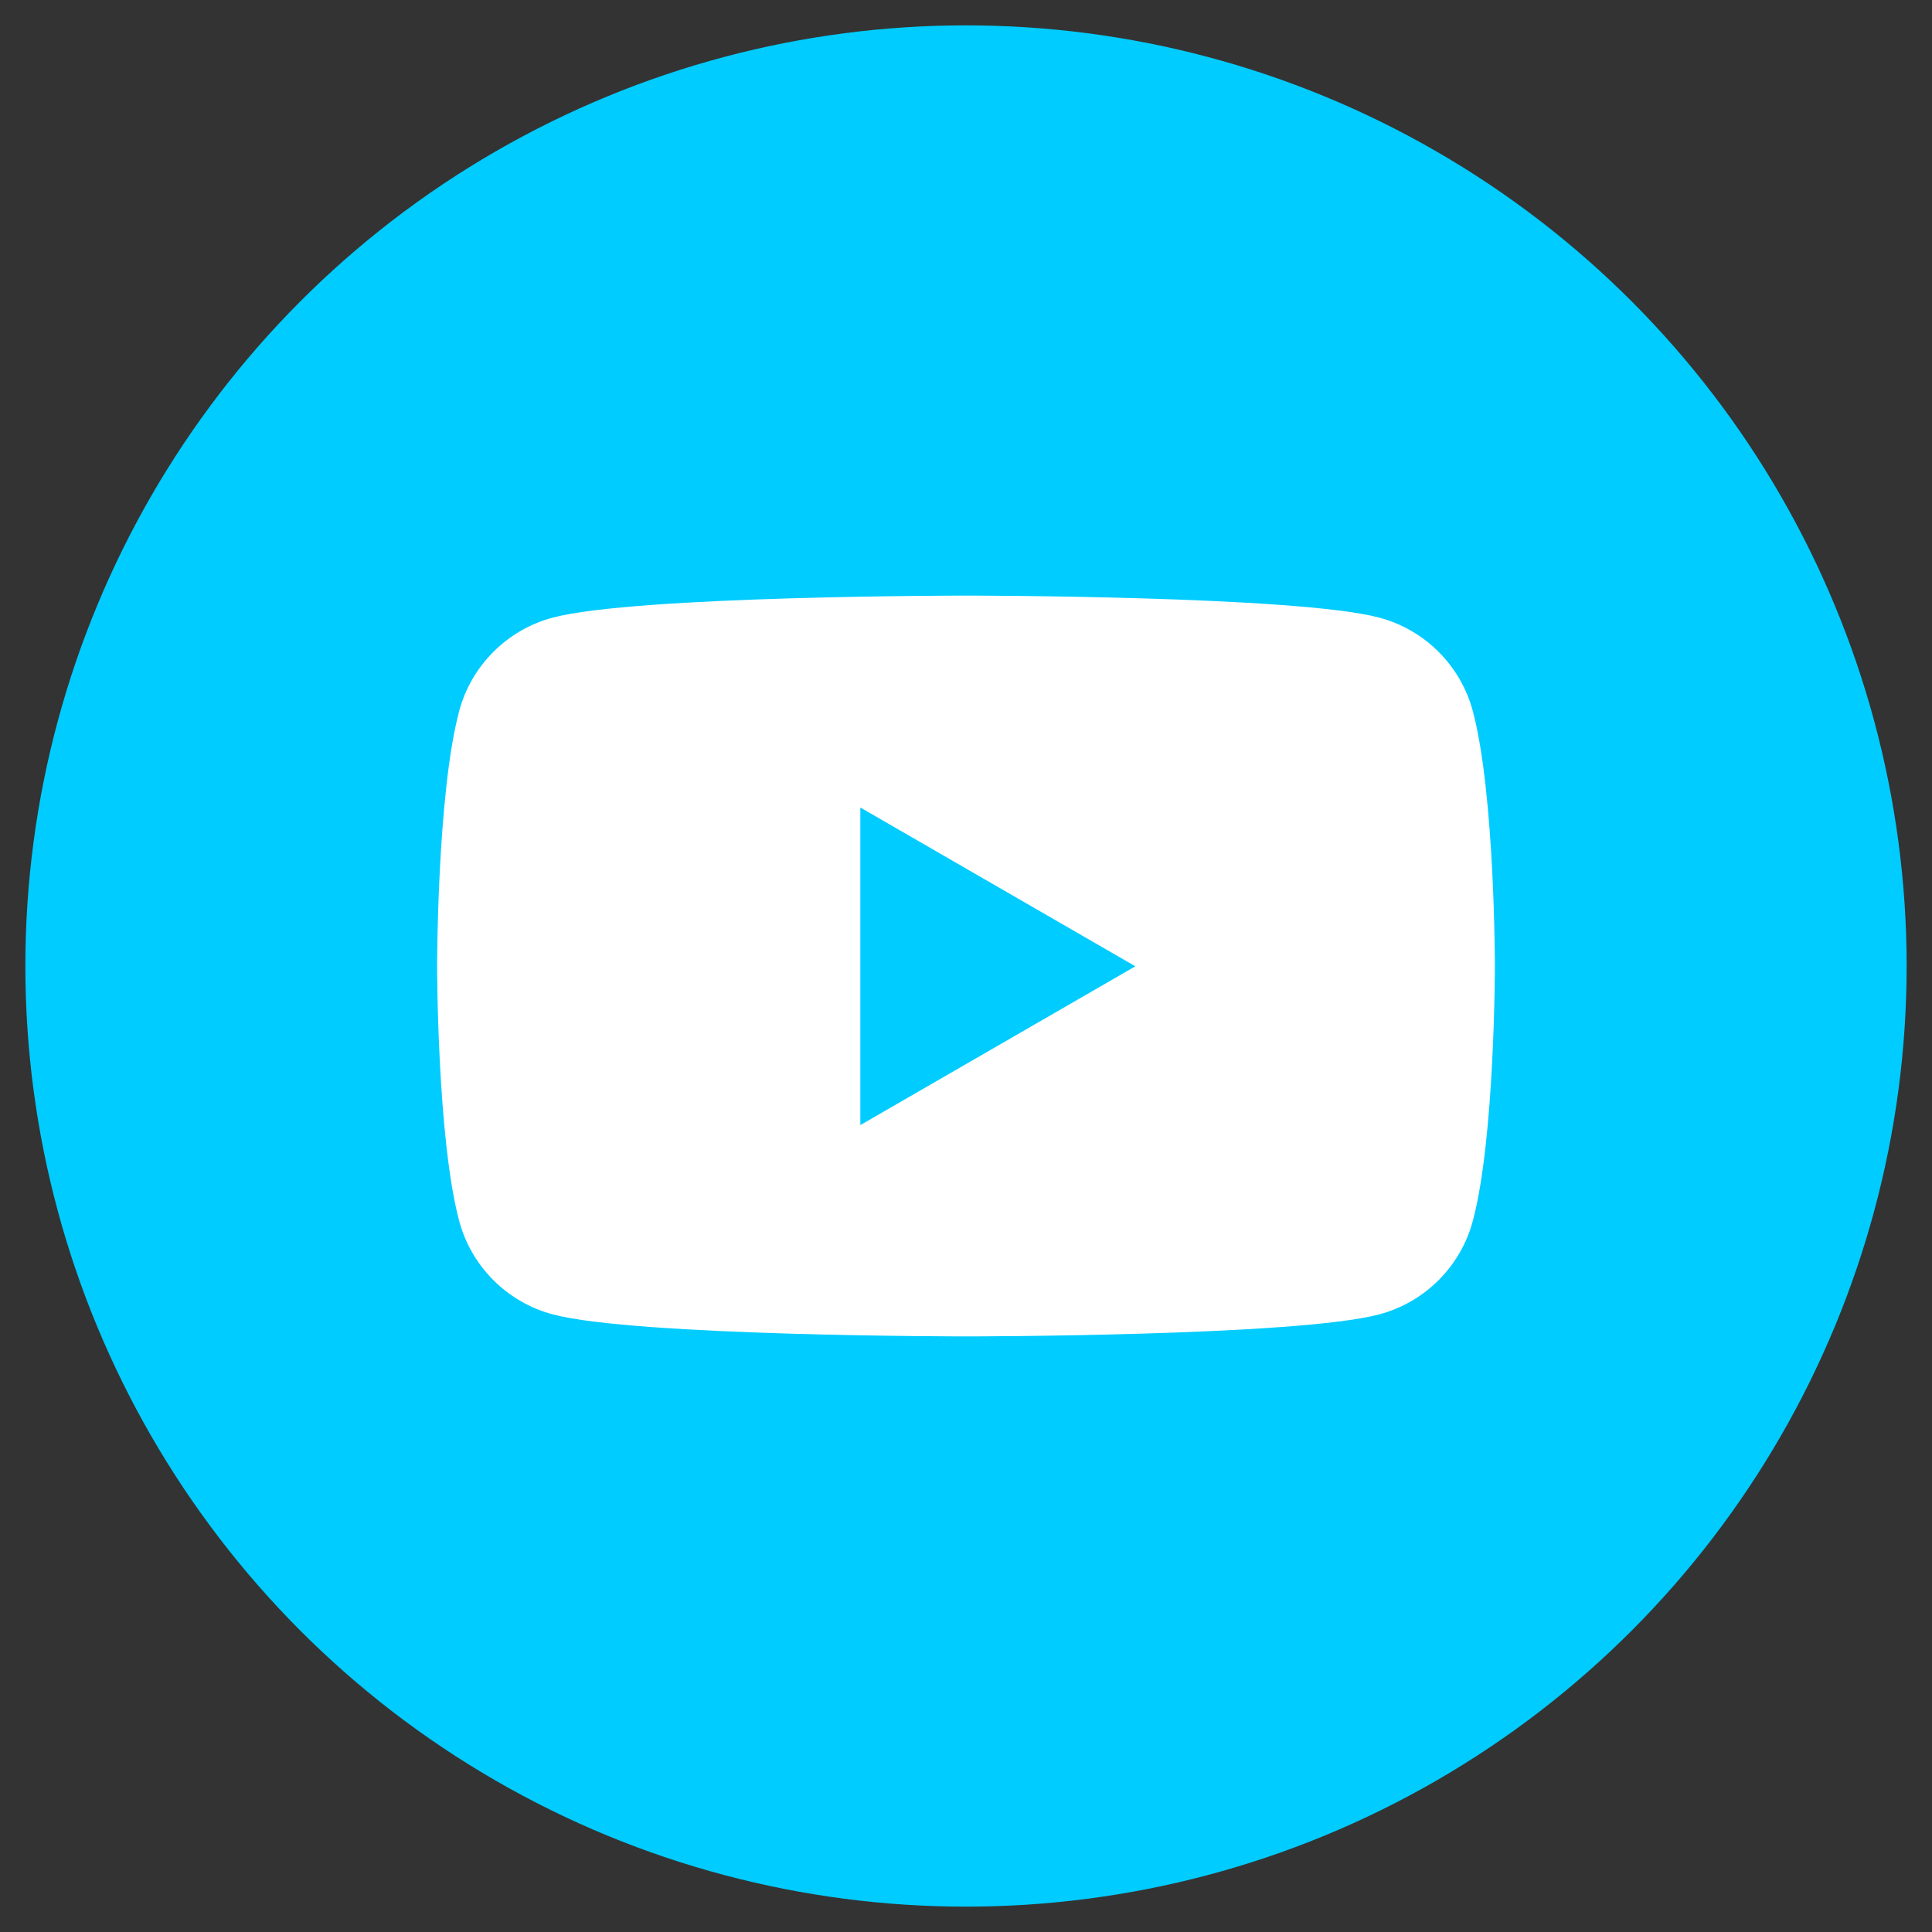 <?xml version="1.0" encoding="UTF-8"?>
<svg id="Layer_1" data-name="Layer 1" xmlns="http://www.w3.org/2000/svg" viewBox="0 0 64 64">
  <rect x="0" y="0" width="64" height="64" fill="#333333" stroke="none"/>
  <defs>
    <style>
      .cls-1 {
        fill: #0cf;
      }

      .cls-2 {
        fill: #fff;
      }
    </style>
  </defs>
  <circle class="cls-1" cx="32" cy="32" r="31.16"/>
  <path class="cls-2" d="M48.79,23.56c-.4-1.51-1.59-2.7-3.1-3.1-2.73-.73-13.69-.73-13.69-.73,0,0-10.96,0-13.69.73-1.51.4-2.7,1.59-3.1,3.1-.73,2.73-.73,8.44-.73,8.44,0,0,0,5.7.73,8.44.4,1.51,1.59,2.7,3.1,3.1,2.73.73,13.69.73,13.69.73,0,0,10.96,0,13.69-.73,1.51-.4,2.7-1.59,3.1-3.1.73-2.73.73-8.44.73-8.44,0,0,0-5.7-.73-8.44ZM28.5,37.26v-10.51l9.11,5.26-9.11,5.26Z"/>
</svg>